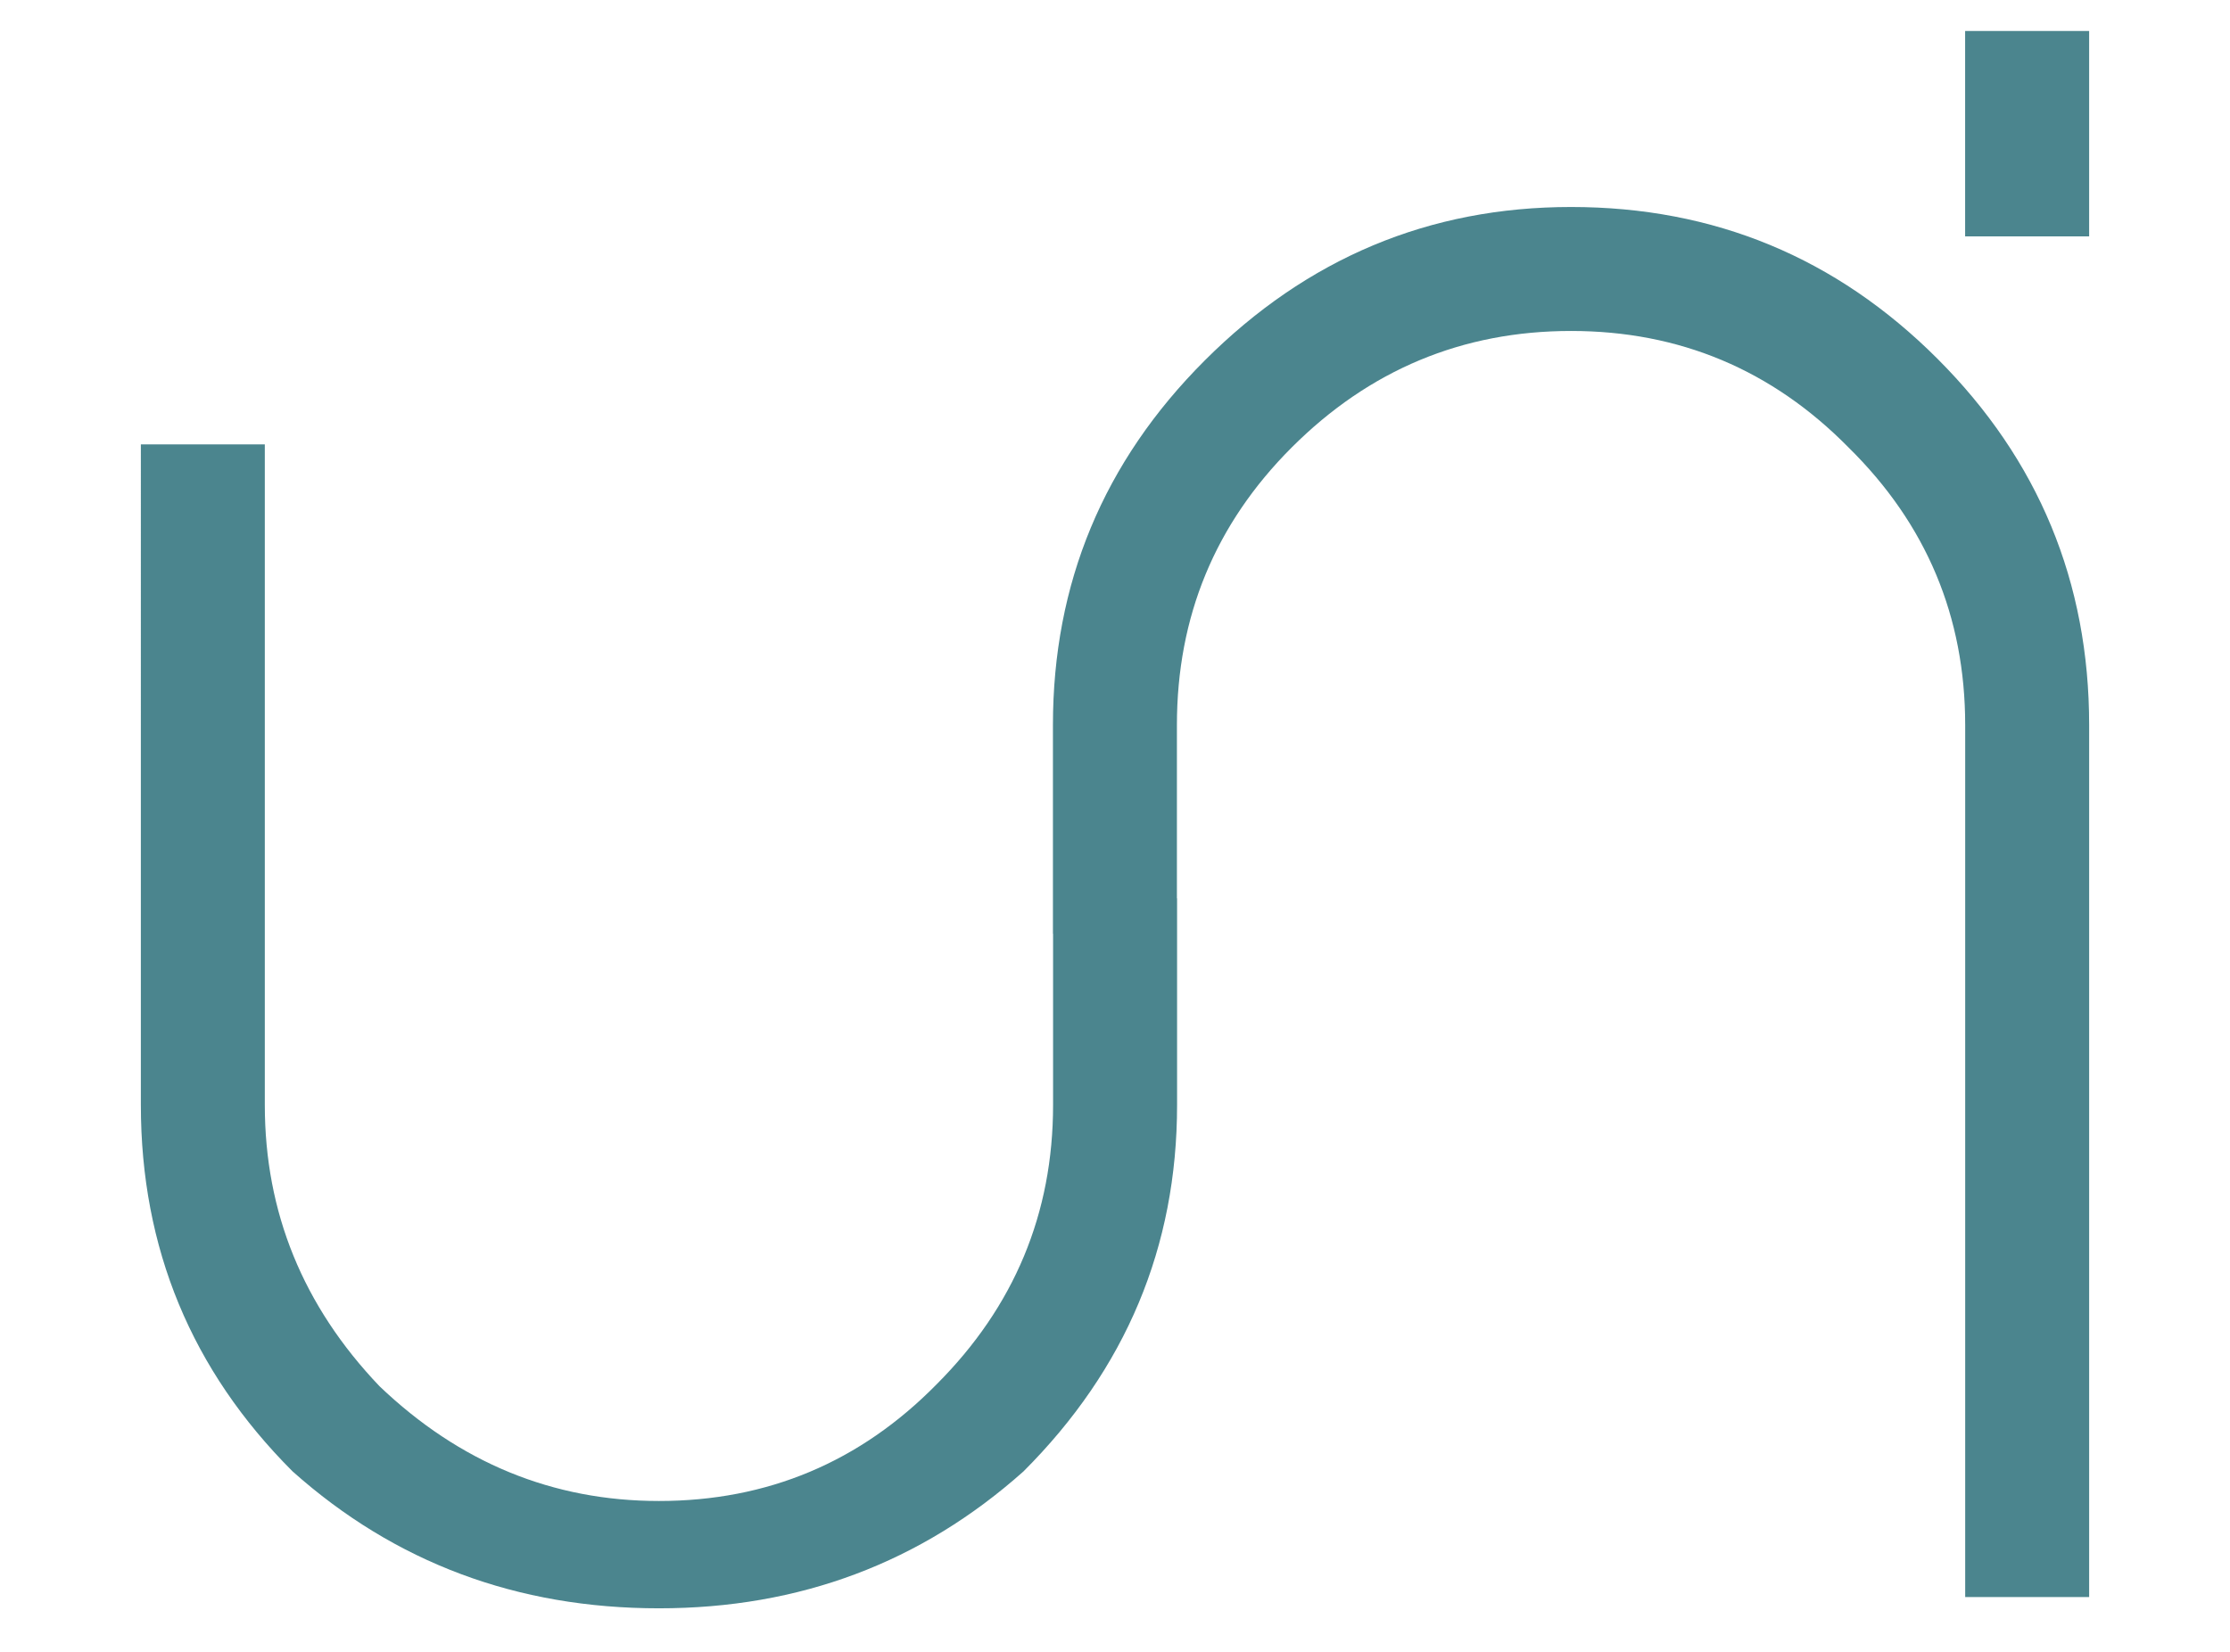 <svg xmlns="http://www.w3.org/2000/svg" width="216" height="160" viewBox="0 0 216 160">
    <g fill="none" fill-rule="evenodd">
        <path fill="#4B858E" d="M102.004 90.435h-.016V70.234c0-13.738 4.897-25.512 14.696-35.311 9.917-9.914 21.746-14.874 35.488-14.874 13.861 0 25.69 4.902 35.49 14.697 9.794 9.797 14.695 21.628 14.695 35.488v84.454H190.35V70.234c0-10.516-3.765-19.475-11.292-26.886-7.41-7.526-16.373-11.291-26.885-11.291-10.515 0-19.538 3.765-27.063 11.29-7.41 7.412-11.113 16.37-11.113 26.887v16.774h.016v20.022c0 13.742-4.96 25.572-14.877 35.49-9.918 8.842-21.688 13.261-35.308 13.261-13.741 0-25.57-4.419-35.488-13.262-9.798-9.795-14.696-21.624-14.696-35.489V43.045H25.65v63.985c0 10.397 3.702 19.48 11.113 27.243 7.764 7.411 16.787 11.113 27.063 11.113 10.513 0 19.476-3.762 26.886-11.292 7.527-7.526 11.29-16.548 11.29-27.064V90.435zm88.34-67.541V2.999h12.013v19.895h-12.012z"/>
    </g>
</svg>
